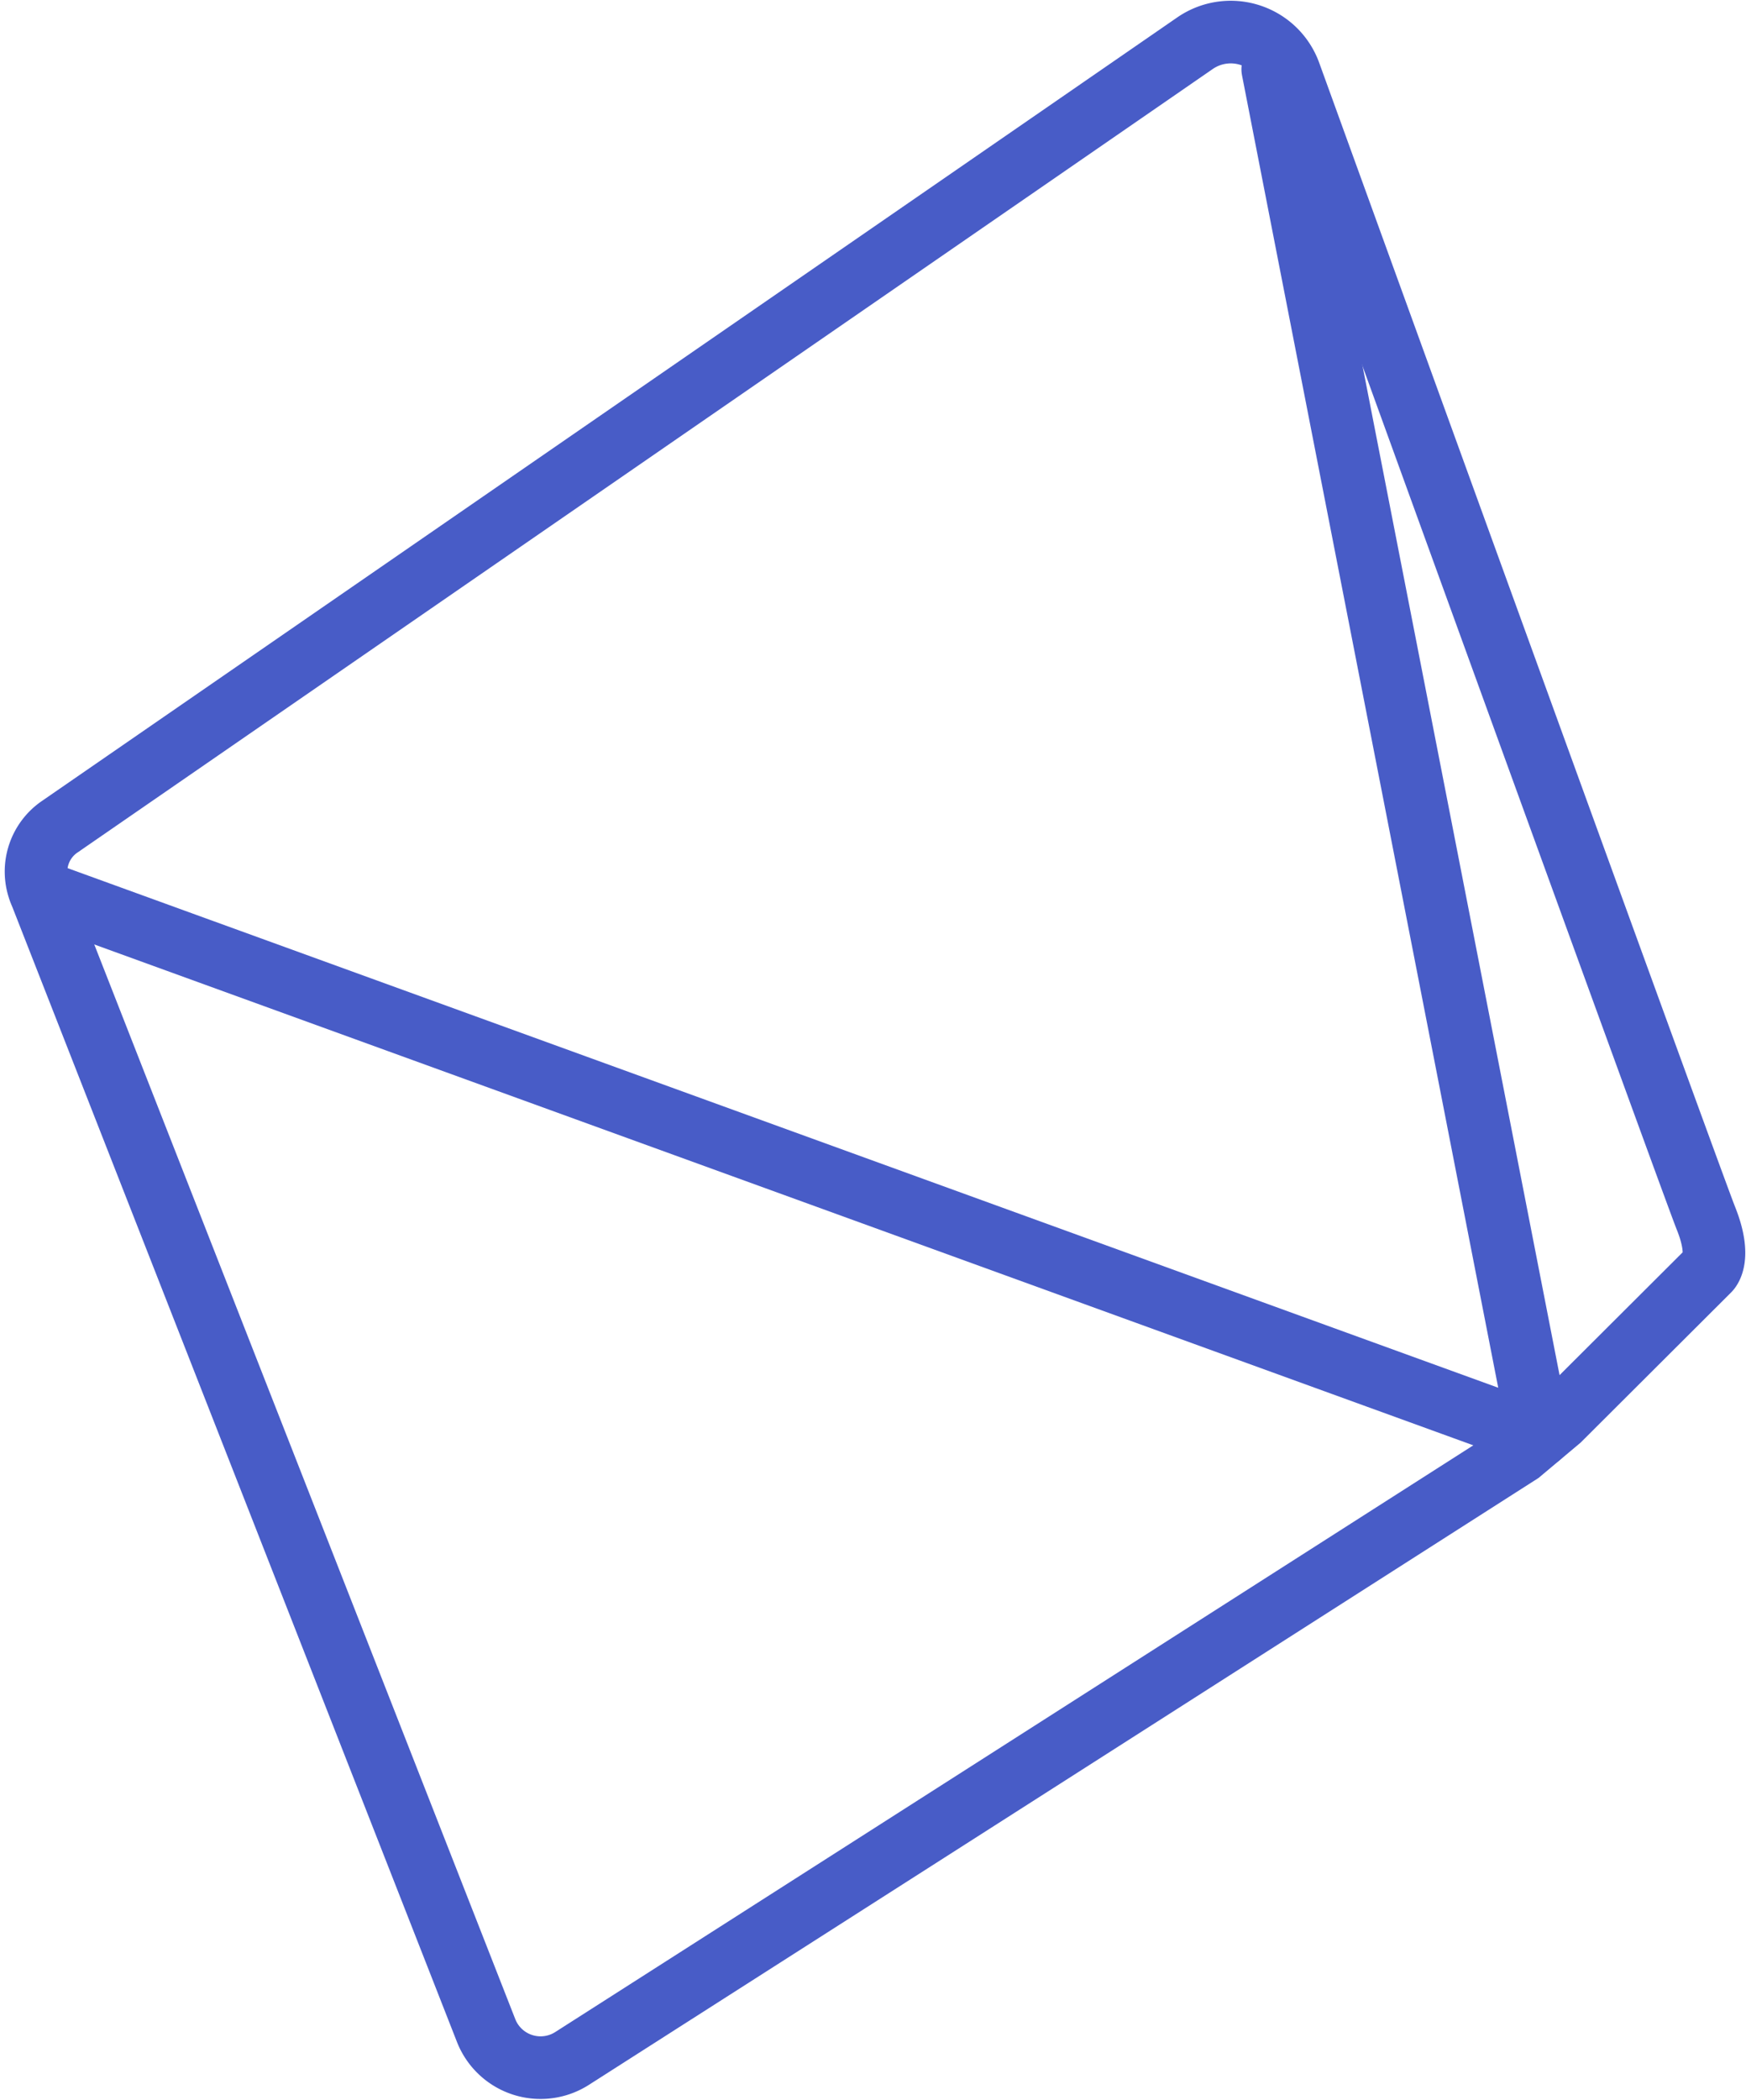 <svg xmlns="http://www.w3.org/2000/svg" width="55.77" height="67.049" viewBox="0 0 55.77 67.049">
  <g id="Grupo_79358" data-name="Grupo 79358" transform="translate(-8877.567 12204.444)">
    <path id="Trazado_13250" data-name="Trazado 13250" d="M625.668,7.742a2.009,2.009,0,0,0-1.931.194l-36.248,25.01a1.732,1.732,0,0,0-.678,2l14.283,36.449a1.866,1.866,0,0,0,.941,1.007h0a1.87,1.87,0,0,0,1.805-.115l30.277-19.344,1.261-1.059,4.77-4.758s.428-.375-.092-1.671c-.43-1.071-11.343-31.177-13.291-36.551A2,2,0,0,0,625.668,7.742Z" transform="translate(8292 -12211)" fill="none" stroke="#485cc7" stroke-miterlimit="10" stroke-width="2"/>
    <path id="Trazado_13251" data-name="Trazado 13251" d="M626.61,11.8l8.523,43.645-47.9-17.392" transform="translate(8291.61 -12214.032)" fill="none" stroke="#485cc7" stroke-linecap="round" stroke-linejoin="round" stroke-width="2"/>
  </g>
</svg>
